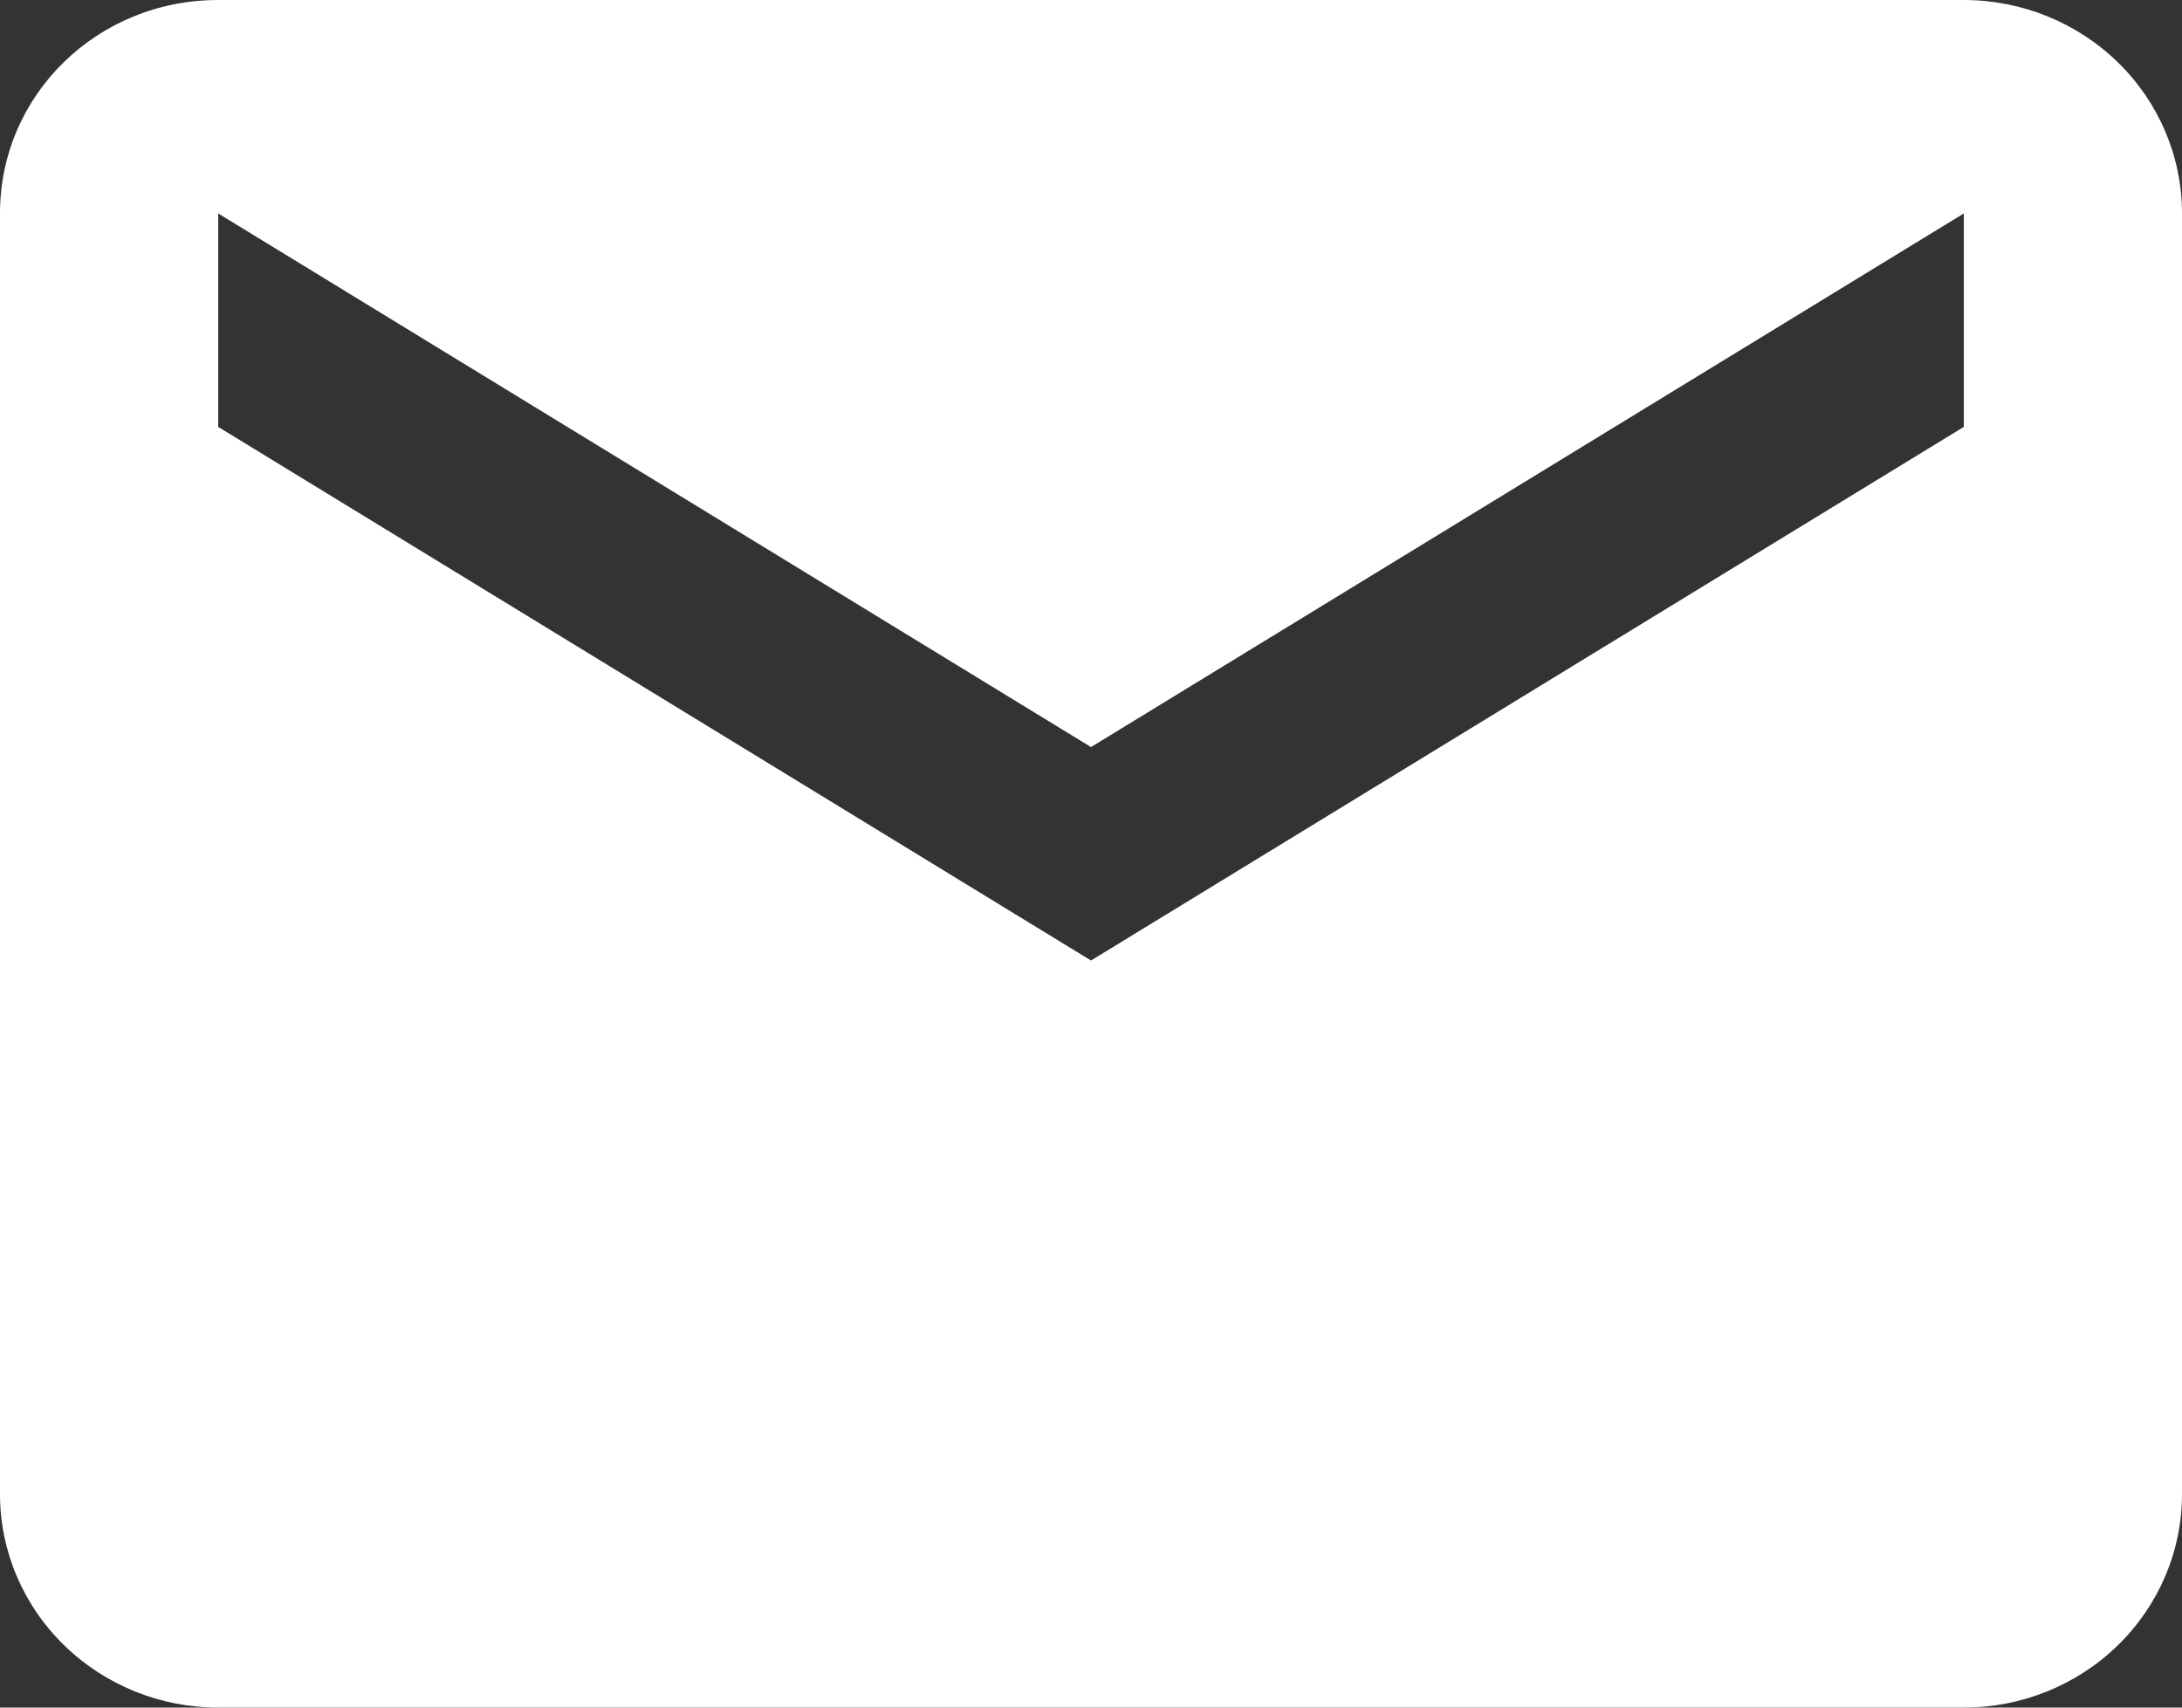 <svg width="23" height="18" viewBox="0 0 23 18" fill="none" xmlns="http://www.w3.org/2000/svg">
<rect x="0" y="0" width="23" height="18" fill="#333333" stroke="none"/>
<path d="M20.7 4.5L11.5 10.125L2.3 4.5V2.25L11.5 7.875L20.7 2.25M20.7 0H2.3C1.024 0 0 1.001 0 2.25V15.75C0 16.347 0.242 16.919 0.674 17.341C1.105 17.763 1.69 18 2.3 18H20.7C21.31 18 21.895 17.763 22.326 17.341C22.758 16.919 23 16.347 23 15.75V2.25C23 1.653 22.758 1.081 22.326 0.659C21.895 0.237 21.31 0 20.7 0Z" fill="white"/>
</svg>
